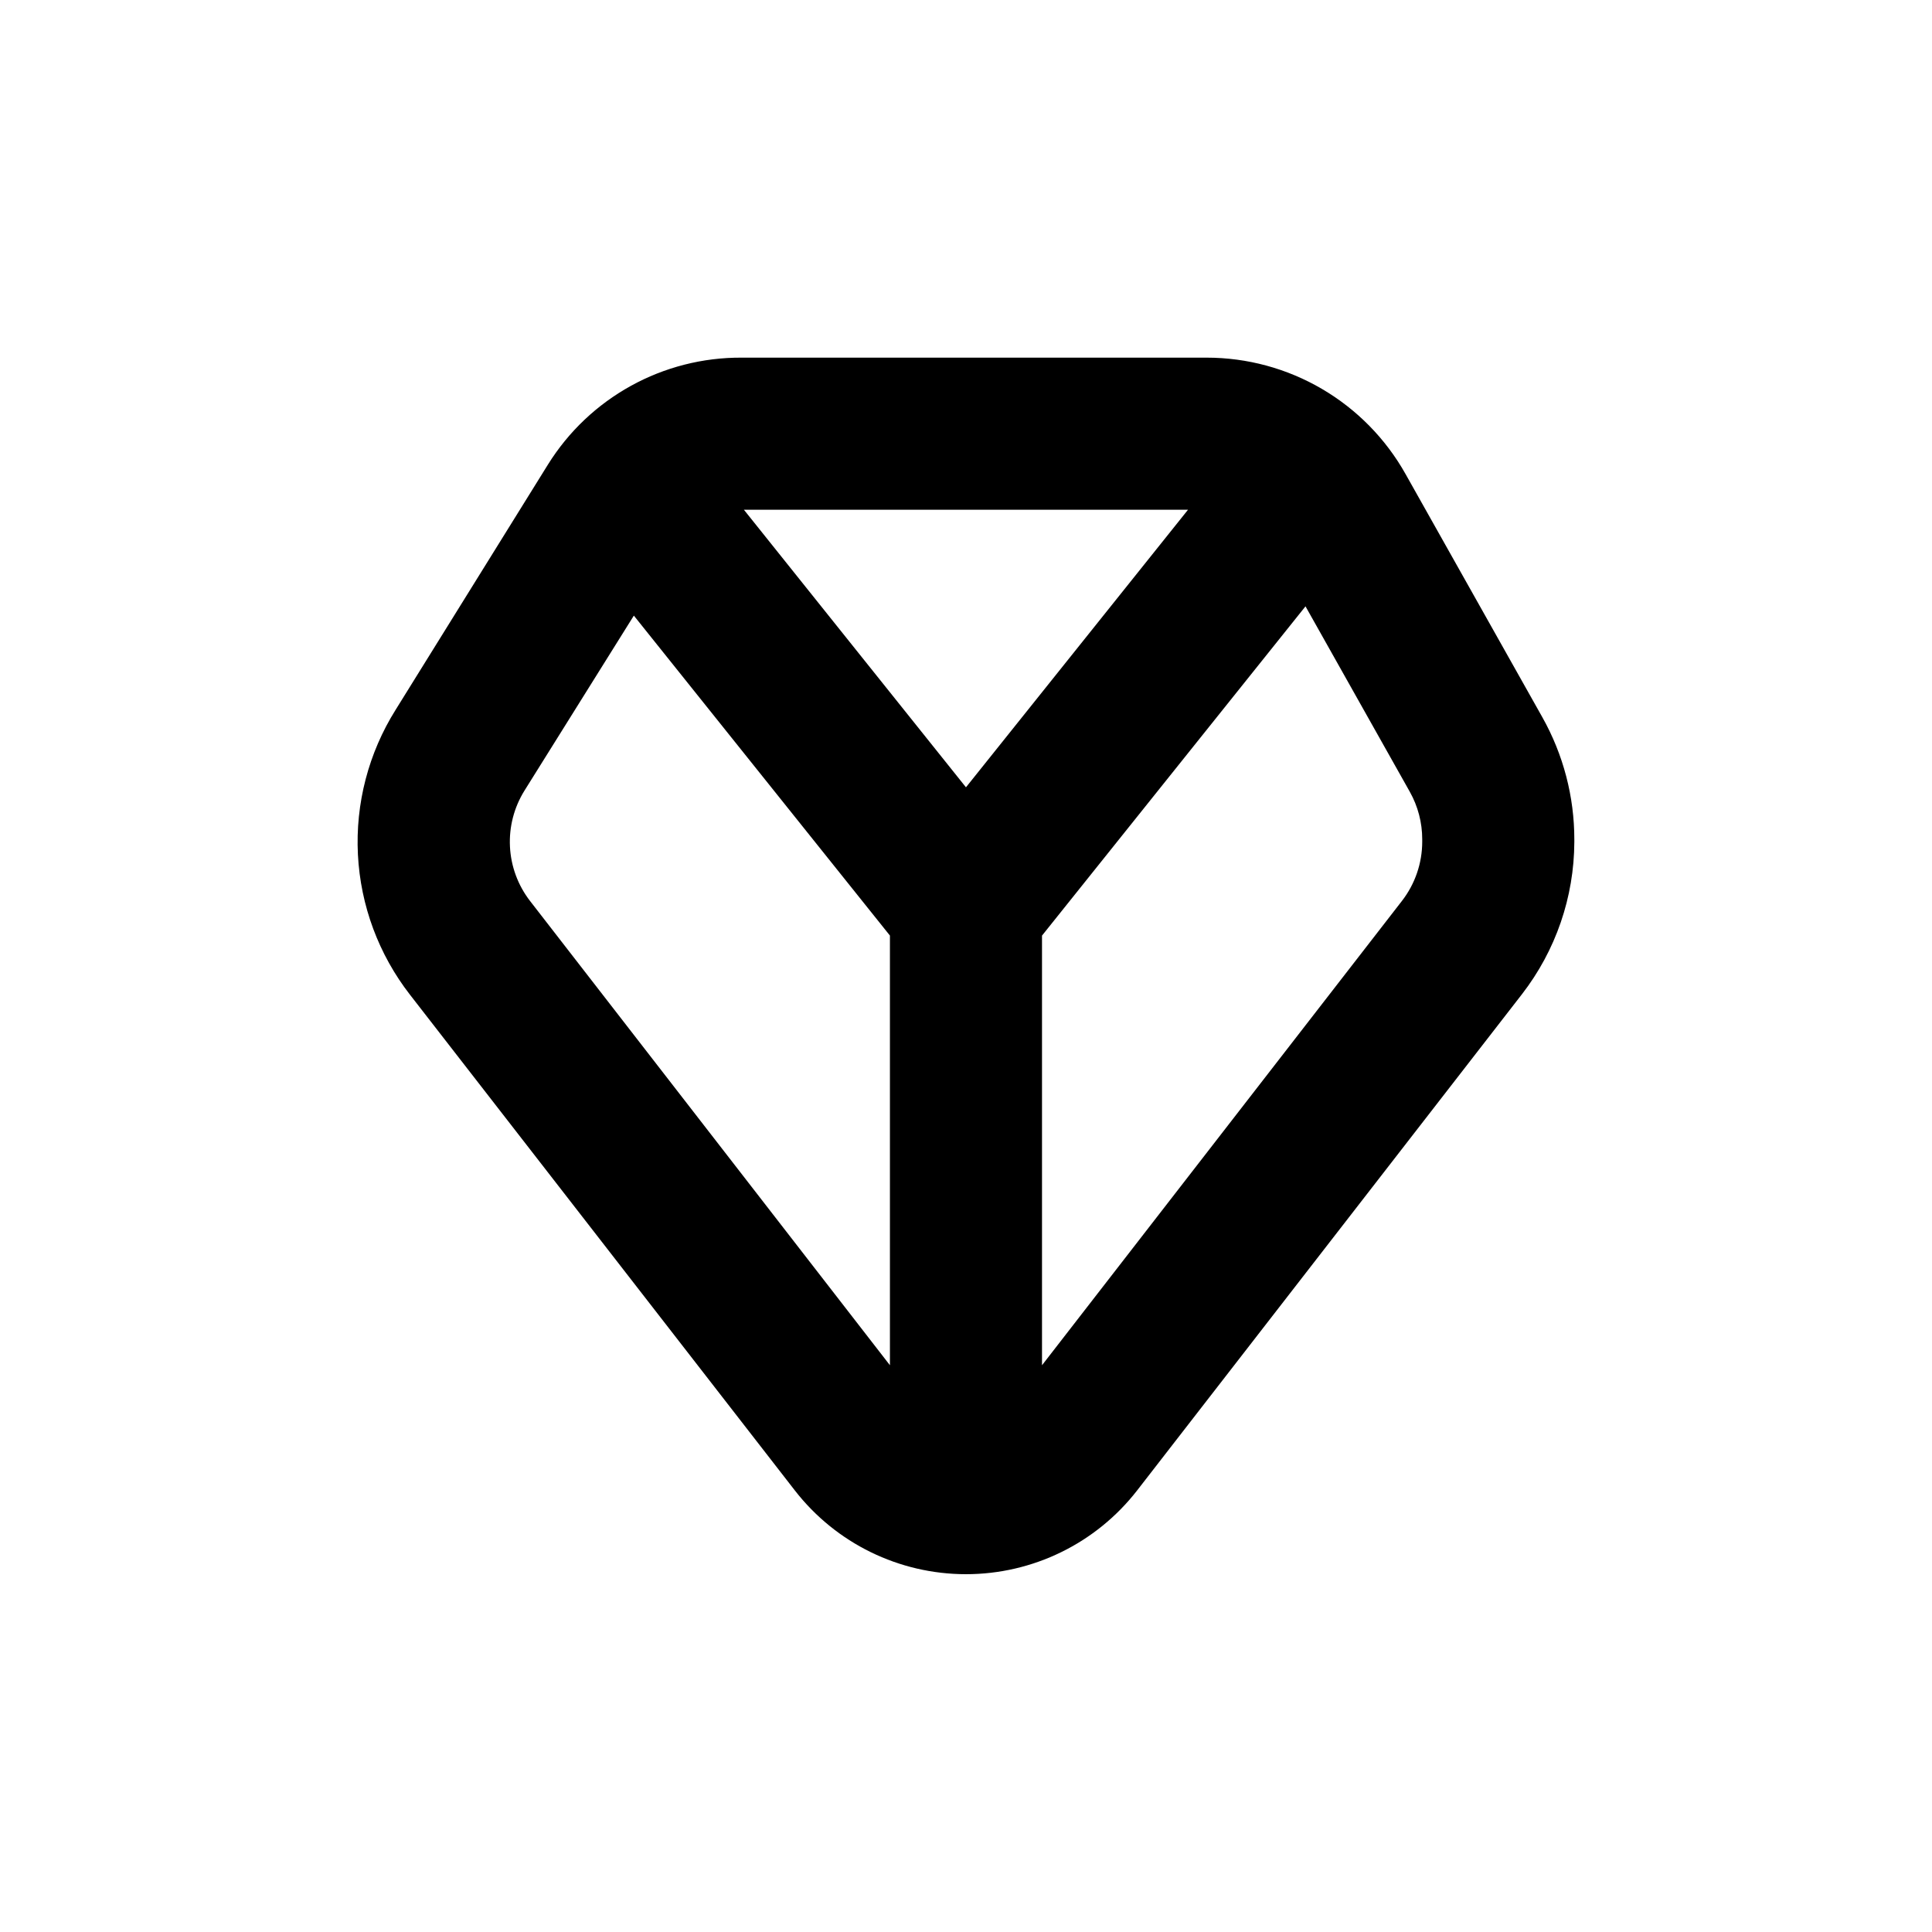 <?xml version="1.0" encoding="UTF-8"?>
<!-- Uploaded to: SVG Find, www.svgfind.com, Generator: SVG Find Mixer Tools -->
<svg fill="#000000" width="800px" height="800px" version="1.1" viewBox="144 144 512 512" xmlns="http://www.w3.org/2000/svg">
 <path d="m552.75 334.1-36.273-64.488c-5.258-9.355-12.91-17.141-22.172-22.559-9.262-5.418-19.797-8.273-30.527-8.273h-123.13c-20.941-0.148-40.445 10.617-51.488 28.414l-40.305 64.891c-7.195 11.465-10.688 24.867-10.004 38.387 0.688 13.523 5.516 26.504 13.832 37.184l101.97 131.34c10.879 13.996 27.613 22.18 45.344 22.18 17.727 0 34.461-8.184 45.34-22.18l102.02-131.55c8.93-11.539 13.801-25.707 13.855-40.305v-0.656 0.004c0.008-11.348-2.91-22.504-8.465-32.395zm-172.91 171.7-95.371-123.03c-3.207-4.148-5.066-9.176-5.324-14.406-0.262-5.234 1.086-10.422 3.863-14.867l28.969-46.352 67.863 84.793zm-38.695-226.71h117.69l-58.844 73.555zm179.76 87.965c-0.004 5.691-1.898 11.223-5.391 15.719l-95.371 123.03v-113.86l69.828-87.258 27.66 49.172-0.004-0.004c2.148 3.836 3.277 8.152 3.277 12.547z"/>
</svg>